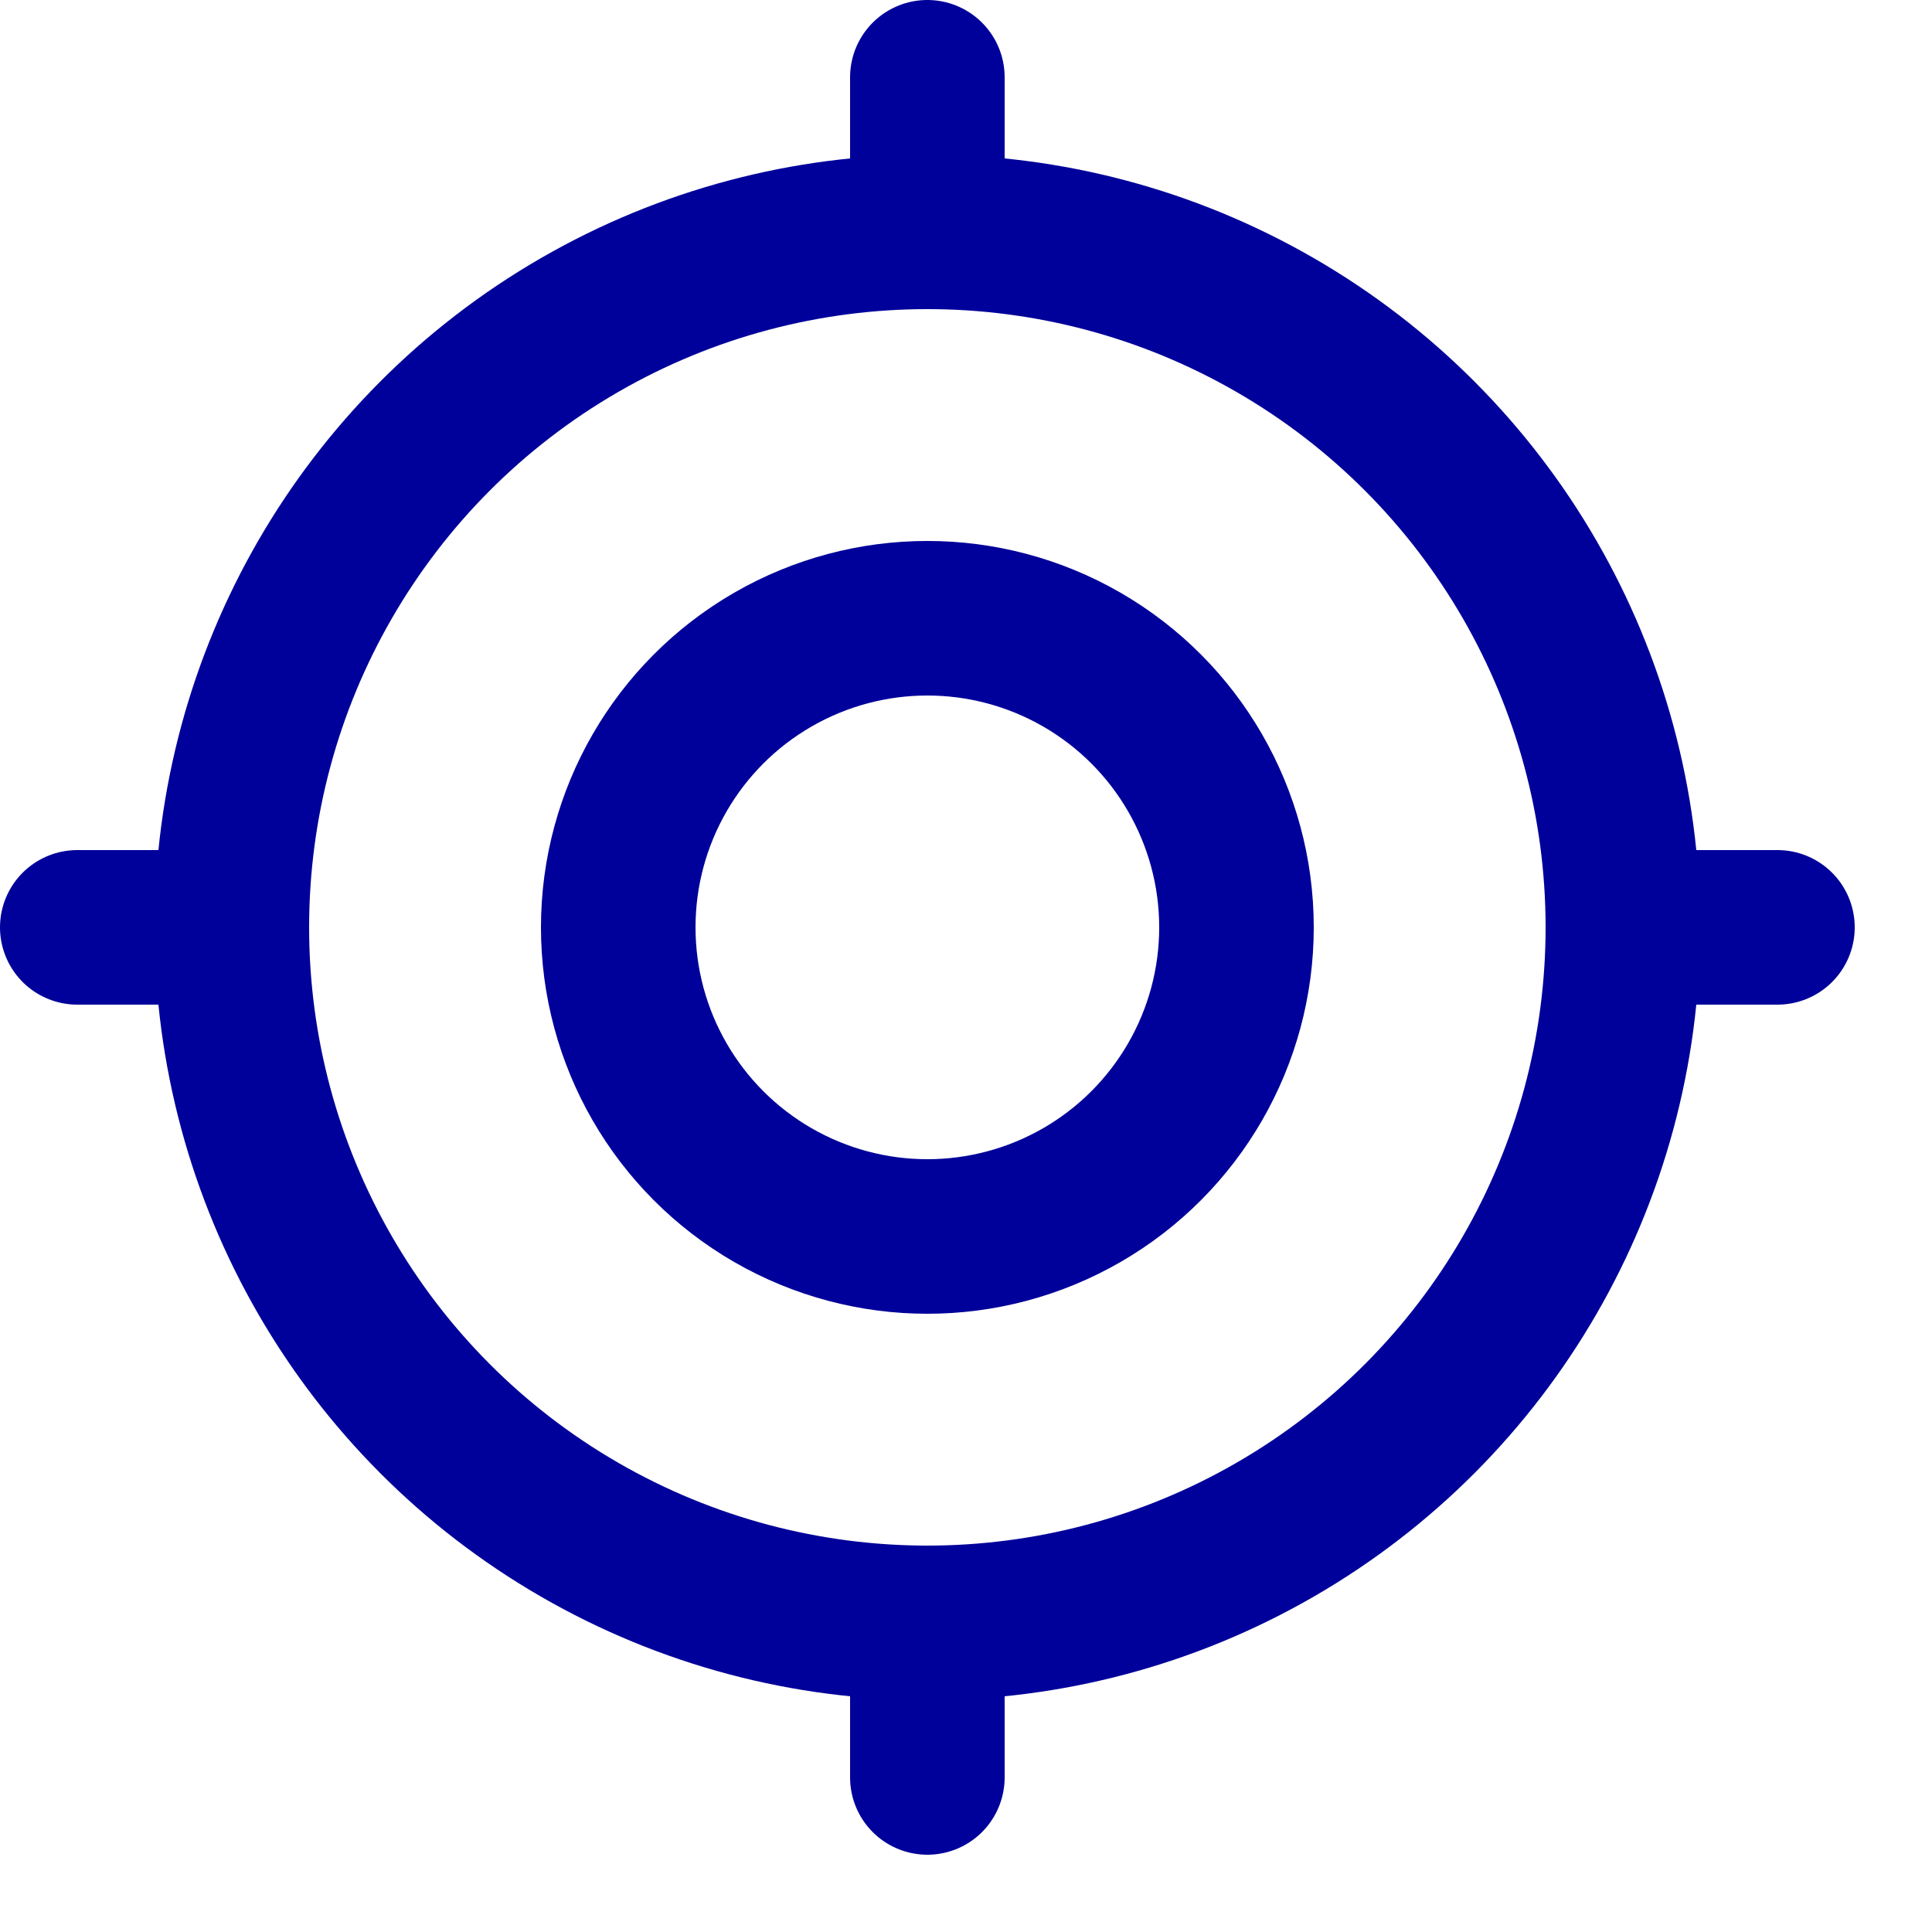 <svg enable-background="new 0 0 25 25" width="100" height="100" viewBox ="0 0 25 25" xmlns="http://www.w3.org/2000/svg"><title>location-target</title><g style="fill:none;stroke:#00009a;stroke-width:2;stroke-linecap:round;stroke-linejoin:round;stroke-miterlimit:10"><path d="m12 1v2"/><path d="m12 21v2"/><path d="m23 12h-2"/><path d="m3 12h-2"/><circle cx="12" cy="12" r="9"/><circle cx="12" cy="12" r="4"/></g></svg>
